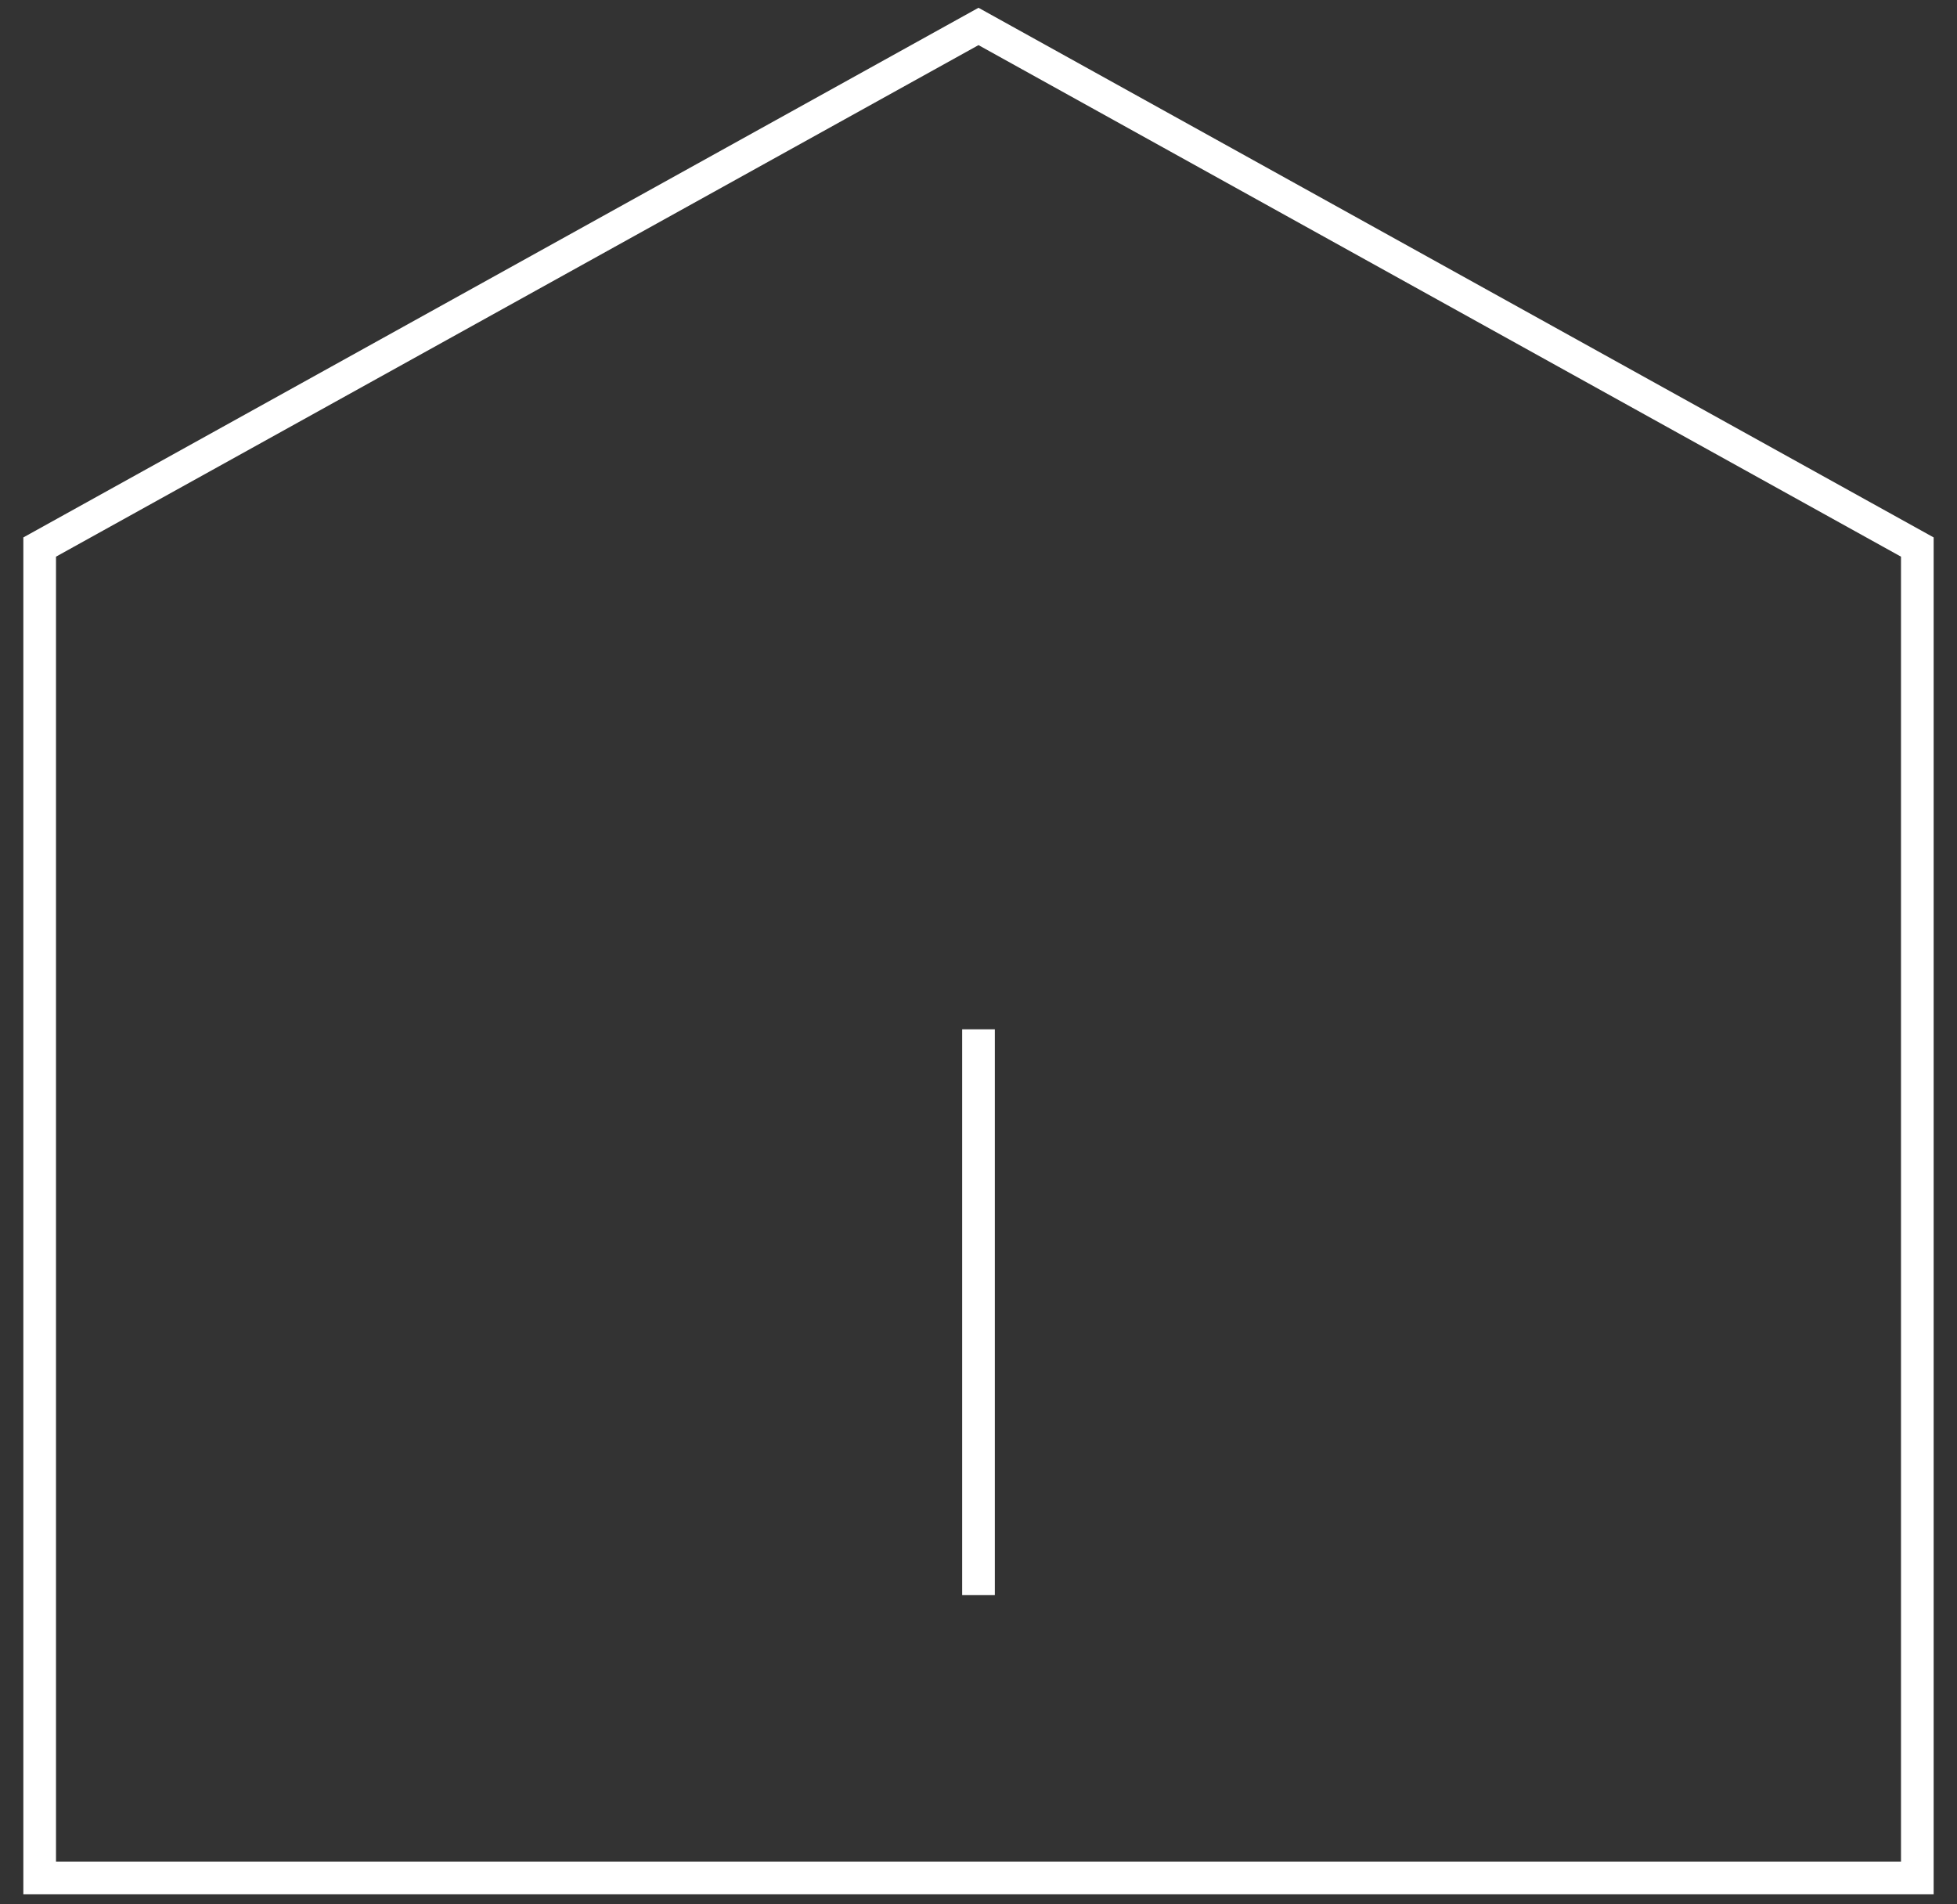 <?xml version="1.0" encoding="UTF-8"?>
<svg width="74px" height="72px" viewBox="0 0 74 72" version="1.1" xmlns="http://www.w3.org/2000/svg" xmlns:xlink="http://www.w3.org/1999/xlink">
    <rect x="0" y="0" width="74" height="72" fill="#333333" stroke="none"/>
    <title>编组 11</title>
    <g id="页面-1" stroke="none" stroke-width="1" fill="none" fill-rule="evenodd">
        <g id="导航栏展开" transform="translate(-115, -1566)" stroke="#FFFFFF" stroke-width="1.235">
            <g id="老板4件套" transform="translate(81.5, 1567)">
                <g id="编组-11" transform="translate(35, 0)">
                    <polygon id="路径-8" points="35.5 0 0 19.683 0 70 71 70 71 19.683"></polygon>
                    <line x1="35.5" y1="37.917" x2="35.5" y2="59.306" id="路径-9"></line>
                </g>
            </g>
        </g>
    </g>
</svg>